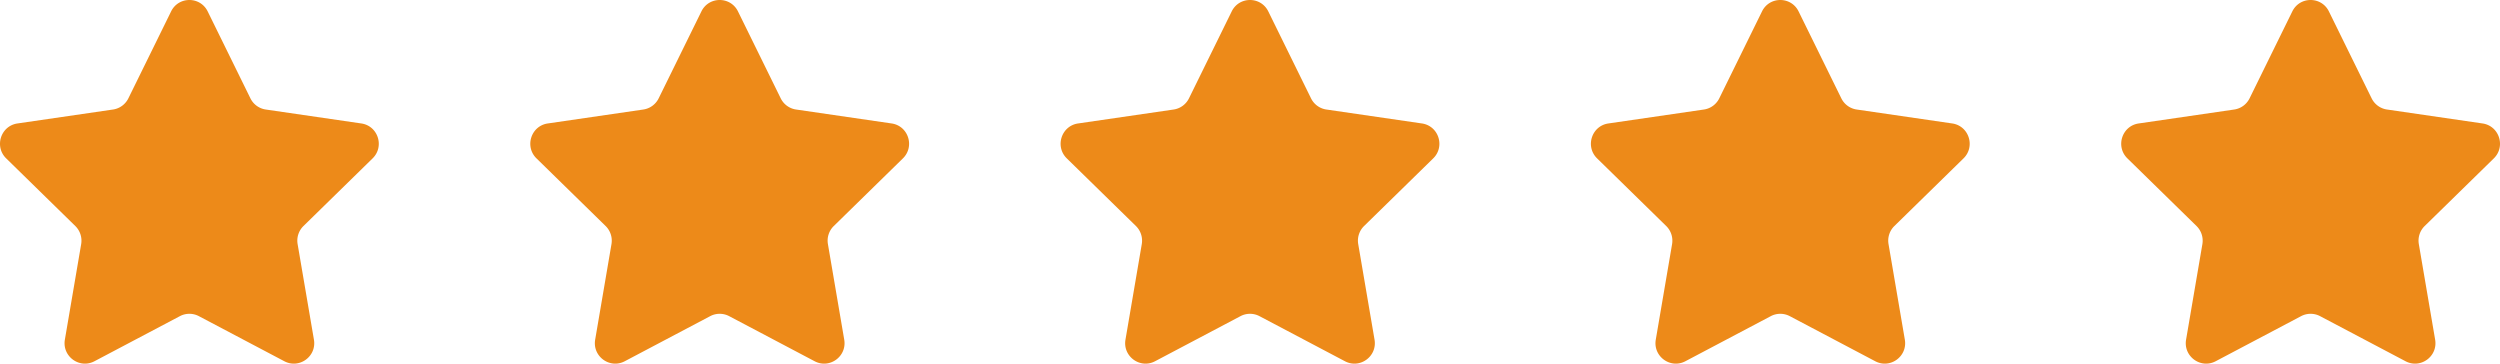 <svg xmlns="http://www.w3.org/2000/svg" width="165" height="24" viewBox="0 0 165 24"><g><g><path fill="#ed8a19" d="M13.707.753l2.82 5.736c.196.399.575.675 1.013.739l6.306.92c1.104.16 1.545 1.523.746 2.305l-4.563 4.464c-.317.31-.462.758-.386 1.196l1.076 6.304c.19 1.104-.965 1.946-1.953 1.425l-5.64-2.976a1.343 1.343 0 0 0-1.253 0l-5.639 2.976c-.988.521-2.142-.321-1.953-1.425l1.076-6.304a1.355 1.355 0 0 0-.387-1.196L.408 10.453c-.799-.783-.358-2.145.746-2.305l6.306-.92c.438-.064.817-.34 1.013-.74l2.82-5.735c.493-1.004 1.92-1.004 2.414 0z"/></g><g><path fill="#ed8a19" d="M48.707.753l2.82 5.736c.196.399.575.675 1.013.739l6.306.92c1.104.16 1.545 1.523.746 2.305l-4.562 4.464c-.318.31-.463.758-.387 1.196l1.076 6.304c.19 1.104-.965 1.946-1.953 1.425l-5.64-2.976a1.343 1.343 0 0 0-1.253 0l-5.639 2.976c-.988.521-2.142-.321-1.953-1.425l1.076-6.304a1.355 1.355 0 0 0-.386-1.196l-4.563-4.464c-.799-.783-.358-2.145.746-2.305l6.306-.92c.438-.064.817-.34 1.013-.74l2.82-5.735c.493-1.004 1.92-1.004 2.414 0z"/></g><g><path fill="#ed8a19" d="M83.707.753l2.82 5.736c.196.399.575.675 1.013.739l6.306.92c1.104.16 1.545 1.523.746 2.305l-4.563 4.464c-.317.31-.462.758-.386 1.196l1.076 6.304c.19 1.104-.965 1.946-1.953 1.425l-5.64-2.976a1.343 1.343 0 0 0-1.253 0l-5.639 2.976c-.988.521-2.142-.321-1.953-1.425l1.076-6.304a1.355 1.355 0 0 0-.386-1.196l-4.563-4.464c-.799-.783-.358-2.145.746-2.305l6.306-.92c.438-.064.817-.34 1.013-.74l2.82-5.735c.493-1.004 1.92-1.004 2.414 0z"/></g><g><path fill="#ed8a19" d="M118.707.753l2.82 5.736c.196.399.575.675 1.013.739l6.306.92c1.104.16 1.545 1.523.746 2.305l-4.563 4.464c-.317.31-.462.758-.386 1.196l1.076 6.304c.19 1.104-.965 1.946-1.953 1.425l-5.64-2.976a1.343 1.343 0 0 0-1.253 0l-5.639 2.976c-.988.521-2.142-.321-1.953-1.425l1.076-6.304a1.355 1.355 0 0 0-.387-1.196l-4.562-4.464c-.799-.783-.358-2.145.746-2.305l6.306-.92c.438-.064.817-.34 1.013-.74l2.82-5.735c.493-1.004 1.92-1.004 2.414 0z"/></g><g><path fill="#ed8a19" d="M153.707.753l2.82 5.736c.196.399.575.675 1.013.739l6.306.92c1.104.16 1.545 1.523.746 2.305l-4.563 4.464c-.317.31-.462.758-.386 1.196l1.076 6.304c.19 1.104-.965 1.946-1.953 1.425l-5.64-2.976a1.343 1.343 0 0 0-1.253 0l-5.639 2.976c-.988.521-2.142-.321-1.953-1.425l1.076-6.304a1.355 1.355 0 0 0-.387-1.196l-4.562-4.464c-.799-.783-.358-2.145.746-2.305l6.306-.92c.438-.064.817-.34 1.013-.74l2.82-5.735c.493-1.004 1.92-1.004 2.414 0z"/></g></g></svg>